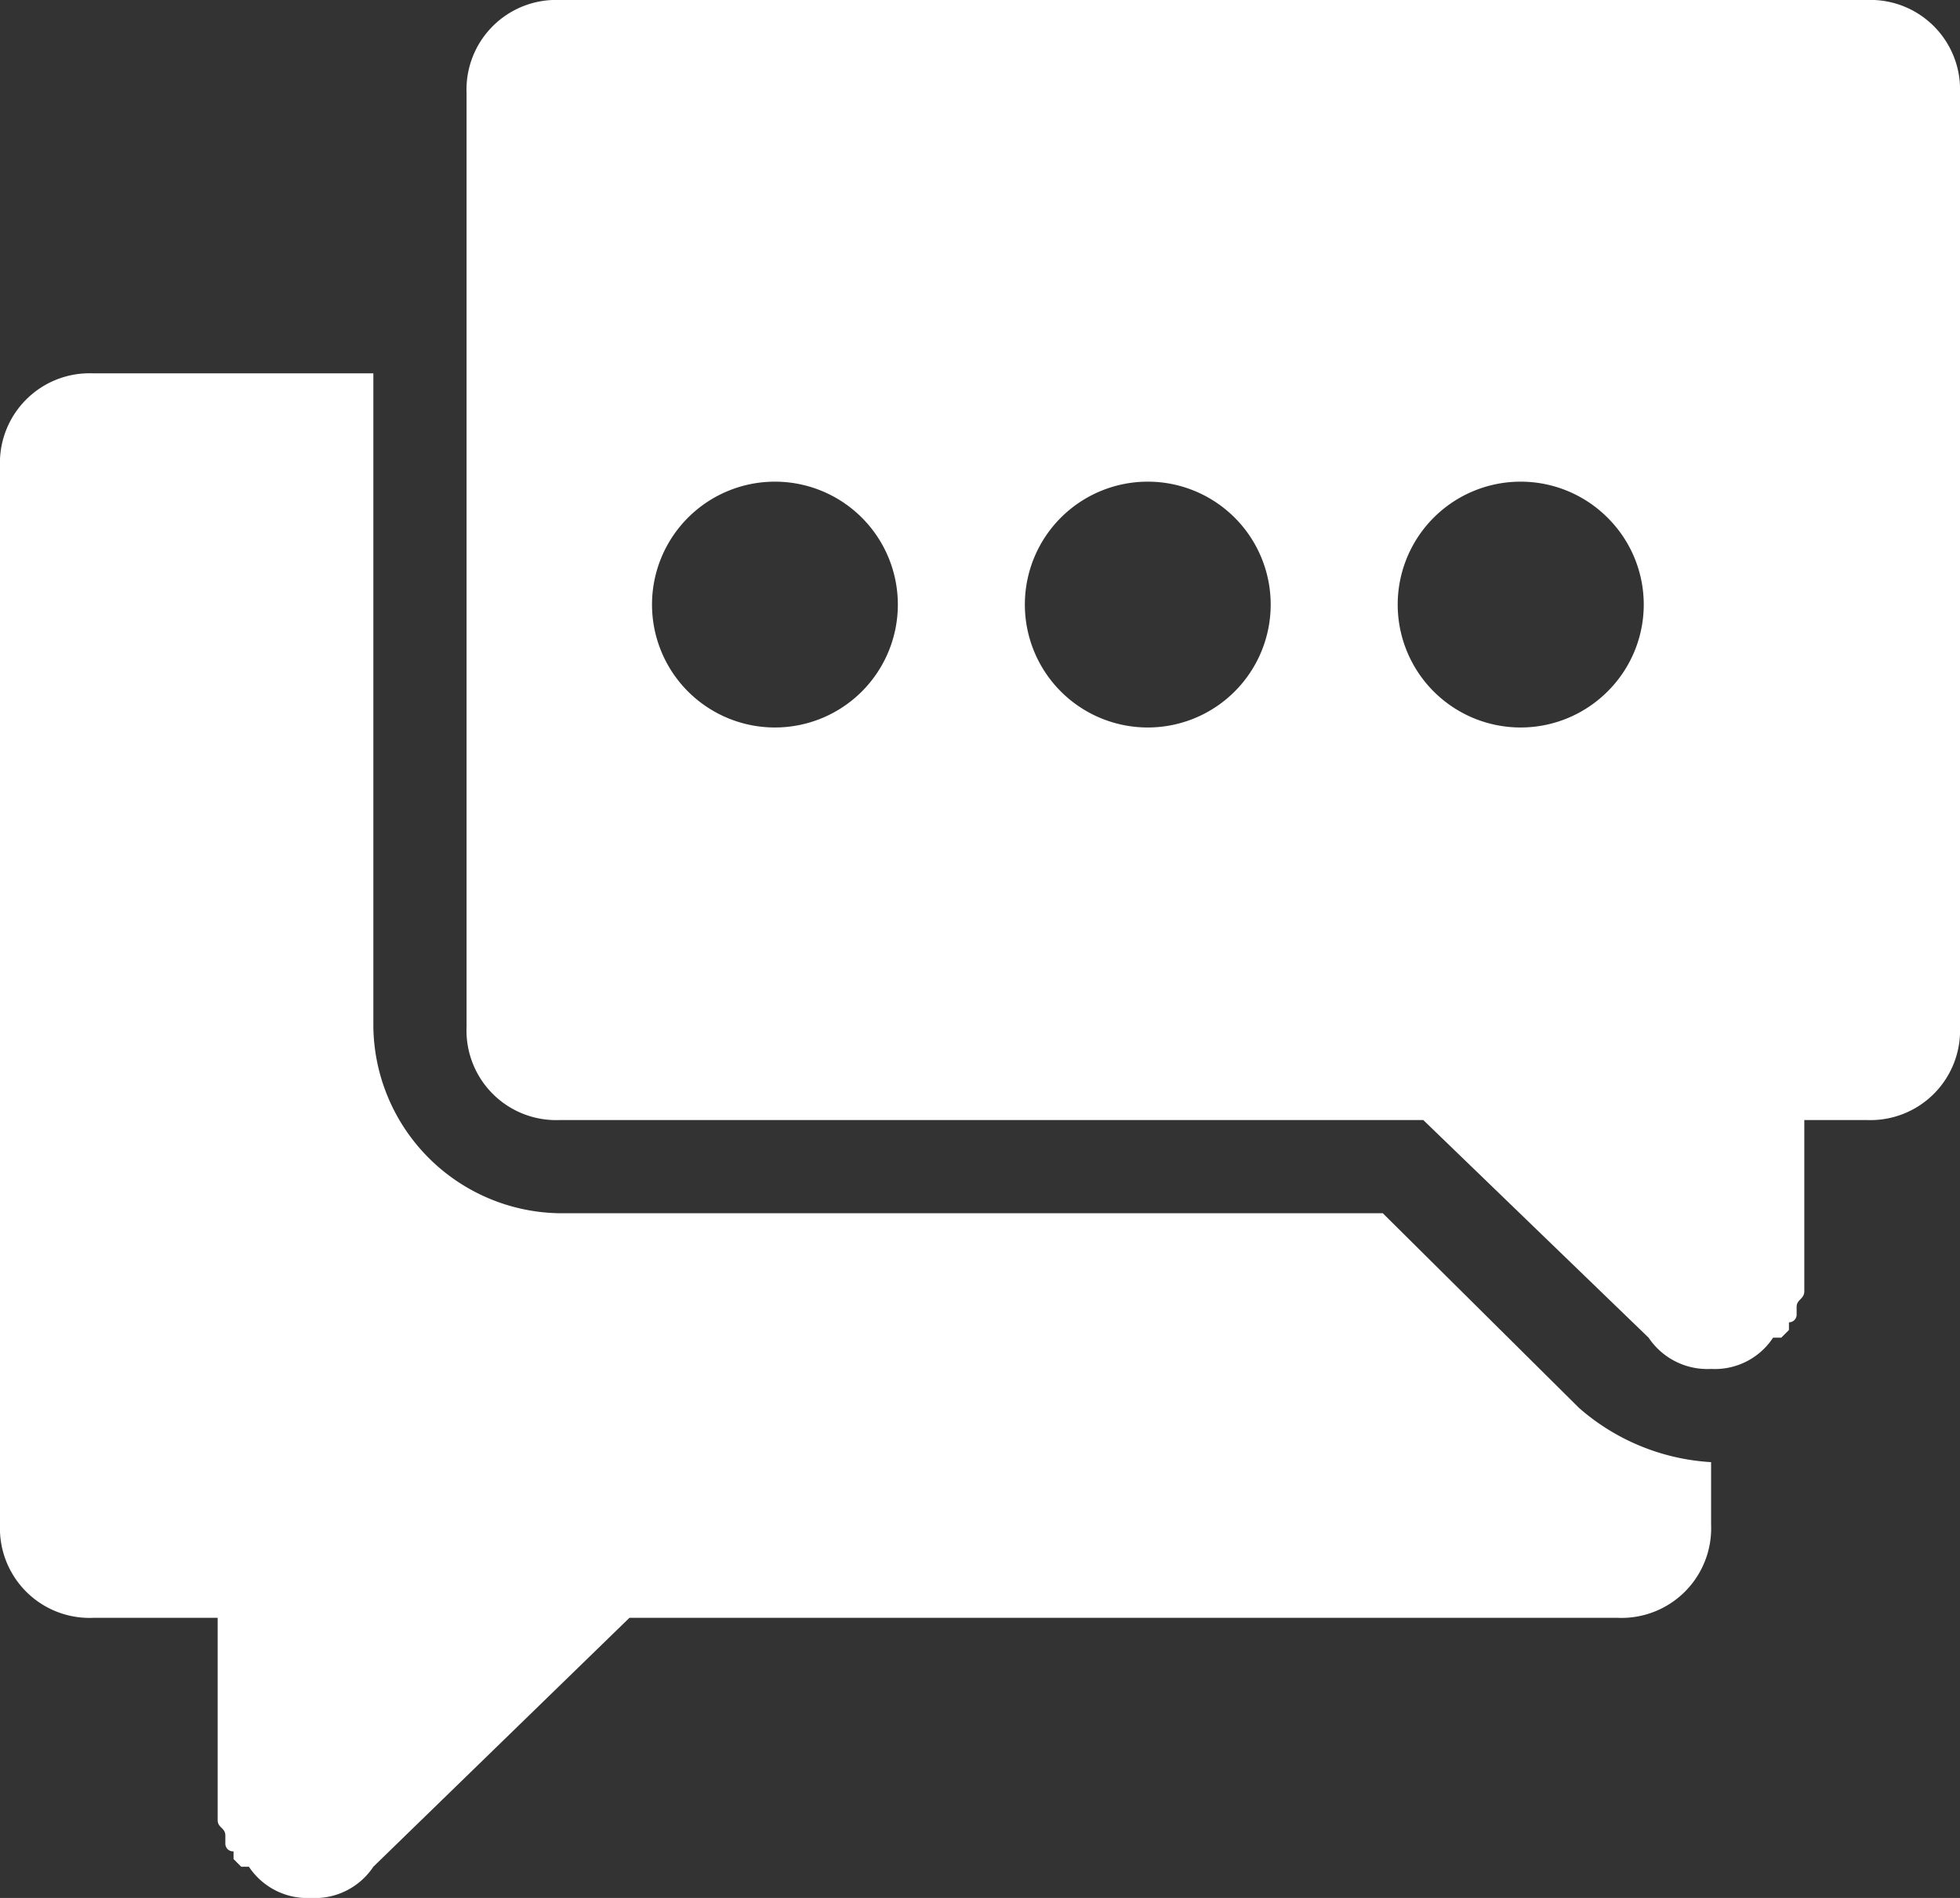 <svg xmlns="http://www.w3.org/2000/svg" viewBox="0 0 38.27 37.06"><rect x="0" y="0" width="38.27" height="37.06" fill="#333333" stroke="none"/><defs><style>.cls-1{fill:#fff;}</style></defs><g id="Layer_2" data-name="Layer 2"><g id="Layer_1-2" data-name="Layer 1"><path class="cls-1" d="M27,23.69H10.93a3.69,3.69,0,0,1-3.64-3.64V7.29H1.82A1.75,1.75,0,0,0,0,9.11V29.77a1.75,1.75,0,0,0,1.82,1.82H4.25v3.95c0,.15.15.15.15.3V36a.15.15,0,0,0,.16.15v.15l.15.15h.15a1.37,1.37,0,0,0,1.21.61,1.37,1.37,0,0,0,1.22-.61l5-4.86H31.59a1.75,1.75,0,0,0,1.82-1.82V28.55a4.29,4.29,0,0,1-2.58-1.06Z"/><path class="cls-1" d="M36.45,0H10.93A1.75,1.75,0,0,0,9.11,1.82V20.05a1.75,1.75,0,0,0,1.82,1.82H27.79l4.4,4.25a1.38,1.38,0,0,0,1.22.61,1.36,1.36,0,0,0,1.21-.61h.16l.15-.15v-.15a.15.15,0,0,0,.15-.15v-.15c0-.15.15-.15.15-.31V21.87h1.22a1.75,1.75,0,0,0,1.82-1.82V1.82A1.75,1.75,0,0,0,36.45,0ZM16.83,13.5a2.4,2.4,0,1,1,0-3.39A2.4,2.4,0,0,1,16.83,13.5Zm7.28,0a2.4,2.4,0,1,1,0-3.39A2.4,2.4,0,0,1,24.11,13.5Zm7.28,0a2.4,2.4,0,1,1,0-3.39A2.39,2.39,0,0,1,31.39,13.5Z"/></g></g></svg>